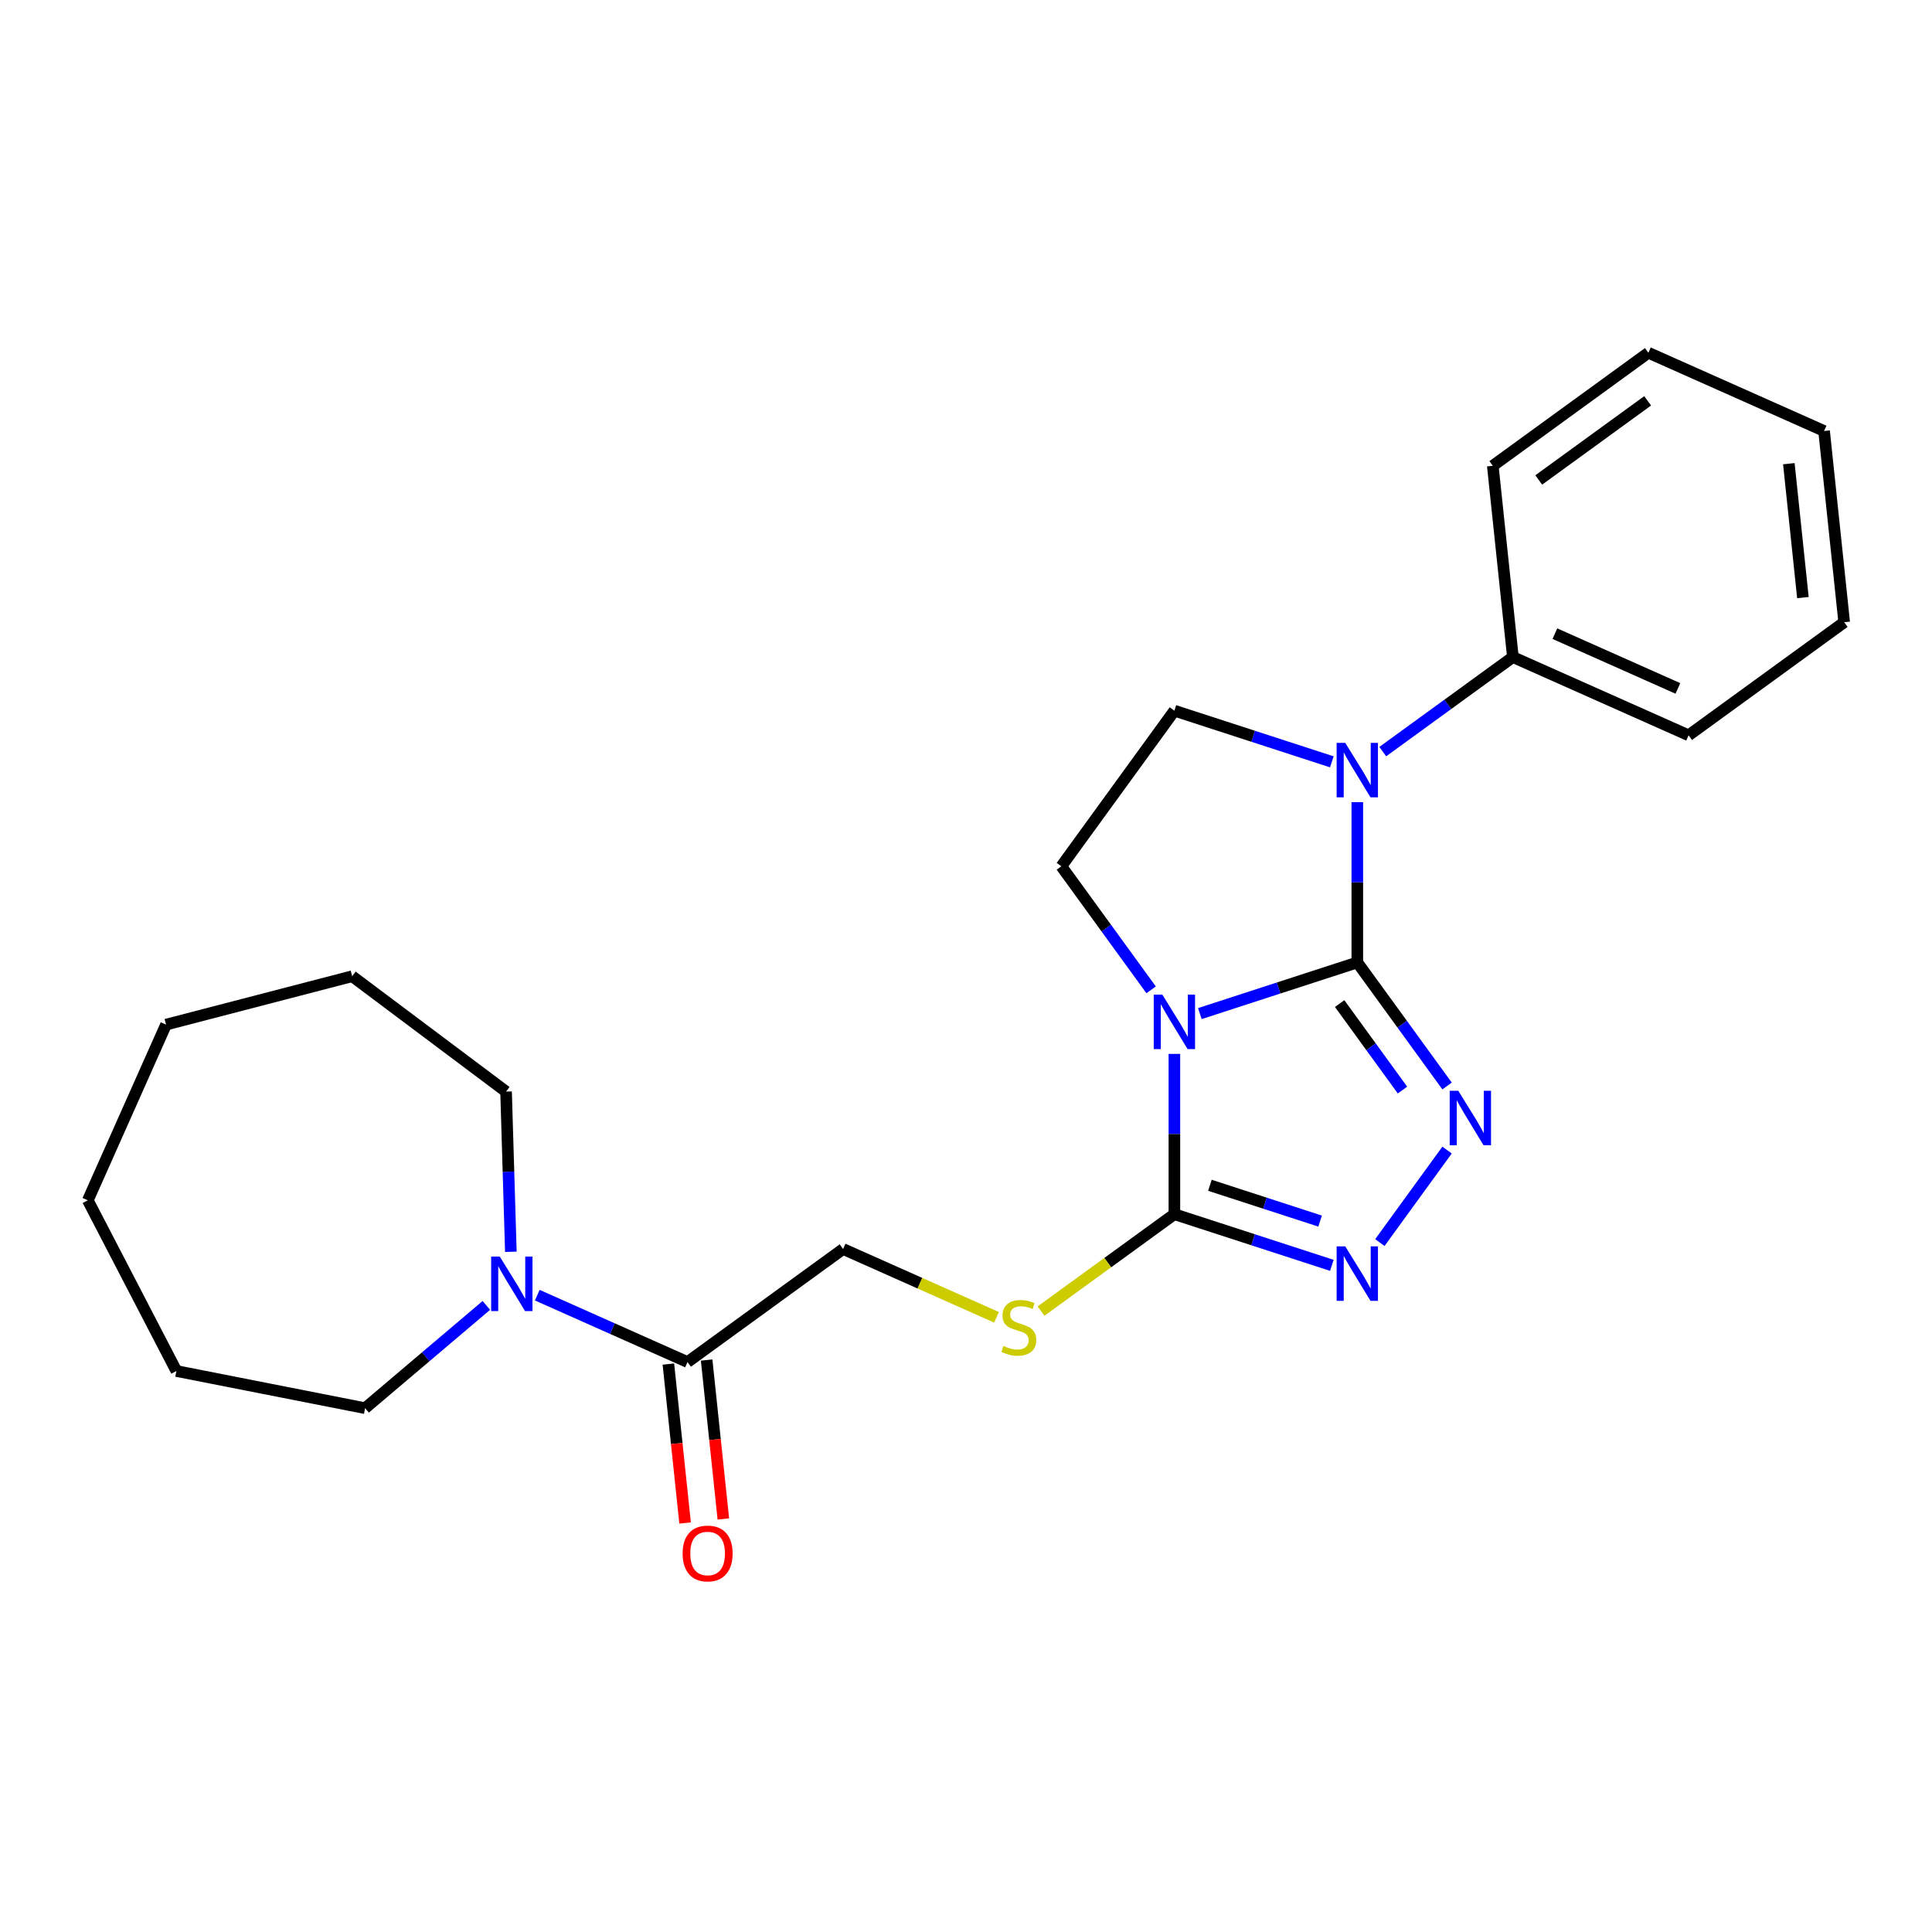 <?xml version='1.0' encoding='iso-8859-1'?>
<svg version='1.1' baseProfile='full'
              xmlns='http://www.w3.org/2000/svg'
                      xmlns:rdkit='http://www.rdkit.org/xml'
                      xmlns:xlink='http://www.w3.org/1999/xlink'
                  xml:space='preserve'
width='1000px' height='1000px' viewBox='0 0 1000 1000'>
<!-- END OF HEADER -->
<rect style='opacity:1.0;fill:#FFFFFF;stroke:none' width='1000' height='1000' x='0' y='0'> </rect>
<path class='bond-0' d='M 702.537,498.155 L 661.79,511.394' style='fill:none;fill-rule:evenodd;stroke:#000000;stroke-width:6px;stroke-linecap:butt;stroke-linejoin:miter;stroke-opacity:1' />
<path class='bond-0' d='M 661.79,511.394 L 621.043,524.634' style='fill:none;fill-rule:evenodd;stroke:#0000FF;stroke-width:6px;stroke-linecap:butt;stroke-linejoin:miter;stroke-opacity:1' />
<path class='bond-1' d='M 702.537,498.155 L 725.768,530.13' style='fill:none;fill-rule:evenodd;stroke:#000000;stroke-width:6px;stroke-linecap:butt;stroke-linejoin:miter;stroke-opacity:1' />
<path class='bond-1' d='M 725.768,530.13 L 749,562.105' style='fill:none;fill-rule:evenodd;stroke:#0000FF;stroke-width:6px;stroke-linecap:butt;stroke-linejoin:miter;stroke-opacity:1' />
<path class='bond-1' d='M 693.4,519.45 L 709.661,541.832' style='fill:none;fill-rule:evenodd;stroke:#000000;stroke-width:6px;stroke-linecap:butt;stroke-linejoin:miter;stroke-opacity:1' />
<path class='bond-1' d='M 709.661,541.832 L 725.923,564.214' style='fill:none;fill-rule:evenodd;stroke:#0000FF;stroke-width:6px;stroke-linecap:butt;stroke-linejoin:miter;stroke-opacity:1' />
<path class='bond-2' d='M 702.537,498.155 L 702.537,456.674' style='fill:none;fill-rule:evenodd;stroke:#000000;stroke-width:6px;stroke-linecap:butt;stroke-linejoin:miter;stroke-opacity:1' />
<path class='bond-2' d='M 702.537,456.674 L 702.537,415.193' style='fill:none;fill-rule:evenodd;stroke:#0000FF;stroke-width:6px;stroke-linecap:butt;stroke-linejoin:miter;stroke-opacity:1' />
<path class='bond-3' d='M 607.863,545.5 L 607.863,586.981' style='fill:none;fill-rule:evenodd;stroke:#0000FF;stroke-width:6px;stroke-linecap:butt;stroke-linejoin:miter;stroke-opacity:1' />
<path class='bond-3' d='M 607.863,586.981 L 607.863,628.462' style='fill:none;fill-rule:evenodd;stroke:#000000;stroke-width:6px;stroke-linecap:butt;stroke-linejoin:miter;stroke-opacity:1' />
<path class='bond-5' d='M 595.814,512.332 L 572.583,480.357' style='fill:none;fill-rule:evenodd;stroke:#0000FF;stroke-width:6px;stroke-linecap:butt;stroke-linejoin:miter;stroke-opacity:1' />
<path class='bond-5' d='M 572.583,480.357 L 549.352,448.382' style='fill:none;fill-rule:evenodd;stroke:#000000;stroke-width:6px;stroke-linecap:butt;stroke-linejoin:miter;stroke-opacity:1' />
<path class='bond-4' d='M 749,595.273 L 714.214,643.151' style='fill:none;fill-rule:evenodd;stroke:#0000FF;stroke-width:6px;stroke-linecap:butt;stroke-linejoin:miter;stroke-opacity:1' />
<path class='bond-8' d='M 689.357,394.326 L 648.61,381.087' style='fill:none;fill-rule:evenodd;stroke:#0000FF;stroke-width:6px;stroke-linecap:butt;stroke-linejoin:miter;stroke-opacity:1' />
<path class='bond-8' d='M 648.61,381.087 L 607.863,367.847' style='fill:none;fill-rule:evenodd;stroke:#000000;stroke-width:6px;stroke-linecap:butt;stroke-linejoin:miter;stroke-opacity:1' />
<path class='bond-10' d='M 715.717,389.033 L 749.394,364.565' style='fill:none;fill-rule:evenodd;stroke:#0000FF;stroke-width:6px;stroke-linecap:butt;stroke-linejoin:miter;stroke-opacity:1' />
<path class='bond-10' d='M 749.394,364.565 L 783.071,340.097' style='fill:none;fill-rule:evenodd;stroke:#000000;stroke-width:6px;stroke-linecap:butt;stroke-linejoin:miter;stroke-opacity:1' />
<path class='bond-9' d='M 607.863,628.462 L 573.36,653.53' style='fill:none;fill-rule:evenodd;stroke:#000000;stroke-width:6px;stroke-linecap:butt;stroke-linejoin:miter;stroke-opacity:1' />
<path class='bond-9' d='M 573.36,653.53 L 538.857,678.598' style='fill:none;fill-rule:evenodd;stroke:#CCCC00;stroke-width:6px;stroke-linecap:butt;stroke-linejoin:miter;stroke-opacity:1' />
<path class='bond-25' d='M 607.863,628.462 L 648.61,641.701' style='fill:none;fill-rule:evenodd;stroke:#000000;stroke-width:6px;stroke-linecap:butt;stroke-linejoin:miter;stroke-opacity:1' />
<path class='bond-25' d='M 648.61,641.701 L 689.357,654.941' style='fill:none;fill-rule:evenodd;stroke:#0000FF;stroke-width:6px;stroke-linecap:butt;stroke-linejoin:miter;stroke-opacity:1' />
<path class='bond-25' d='M 626.24,613.499 L 654.763,622.767' style='fill:none;fill-rule:evenodd;stroke:#000000;stroke-width:6px;stroke-linecap:butt;stroke-linejoin:miter;stroke-opacity:1' />
<path class='bond-25' d='M 654.763,622.767 L 683.285,632.034' style='fill:none;fill-rule:evenodd;stroke:#0000FF;stroke-width:6px;stroke-linecap:butt;stroke-linejoin:miter;stroke-opacity:1' />
<path class='bond-24' d='M 549.352,448.382 L 607.863,367.847' style='fill:none;fill-rule:evenodd;stroke:#000000;stroke-width:6px;stroke-linecap:butt;stroke-linejoin:miter;stroke-opacity:1' />
<path class='bond-6' d='M 355.855,704.996 L 436.389,646.485' style='fill:none;fill-rule:evenodd;stroke:#000000;stroke-width:6px;stroke-linecap:butt;stroke-linejoin:miter;stroke-opacity:1' />
<path class='bond-7' d='M 355.855,704.996 L 316.975,687.686' style='fill:none;fill-rule:evenodd;stroke:#000000;stroke-width:6px;stroke-linecap:butt;stroke-linejoin:miter;stroke-opacity:1' />
<path class='bond-7' d='M 316.975,687.686 L 278.095,670.375' style='fill:none;fill-rule:evenodd;stroke:#0000FF;stroke-width:6px;stroke-linecap:butt;stroke-linejoin:miter;stroke-opacity:1' />
<path class='bond-12' d='M 345.955,706.037 L 350.278,747.165' style='fill:none;fill-rule:evenodd;stroke:#000000;stroke-width:6px;stroke-linecap:butt;stroke-linejoin:miter;stroke-opacity:1' />
<path class='bond-12' d='M 350.278,747.165 L 354.601,788.294' style='fill:none;fill-rule:evenodd;stroke:#FF0000;stroke-width:6px;stroke-linecap:butt;stroke-linejoin:miter;stroke-opacity:1' />
<path class='bond-12' d='M 365.755,703.956 L 370.078,745.084' style='fill:none;fill-rule:evenodd;stroke:#000000;stroke-width:6px;stroke-linecap:butt;stroke-linejoin:miter;stroke-opacity:1' />
<path class='bond-12' d='M 370.078,745.084 L 374.401,786.213' style='fill:none;fill-rule:evenodd;stroke:#FF0000;stroke-width:6px;stroke-linecap:butt;stroke-linejoin:miter;stroke-opacity:1' />
<path class='bond-13' d='M 251.736,675.679 L 220.357,702.276' style='fill:none;fill-rule:evenodd;stroke:#0000FF;stroke-width:6px;stroke-linecap:butt;stroke-linejoin:miter;stroke-opacity:1' />
<path class='bond-13' d='M 220.357,702.276 L 188.979,728.874' style='fill:none;fill-rule:evenodd;stroke:#000000;stroke-width:6px;stroke-linecap:butt;stroke-linejoin:miter;stroke-opacity:1' />
<path class='bond-14' d='M 264.419,647.923 L 263.178,606.464' style='fill:none;fill-rule:evenodd;stroke:#0000FF;stroke-width:6px;stroke-linecap:butt;stroke-linejoin:miter;stroke-opacity:1' />
<path class='bond-14' d='M 263.178,606.464 L 261.937,565.006' style='fill:none;fill-rule:evenodd;stroke:#000000;stroke-width:6px;stroke-linecap:butt;stroke-linejoin:miter;stroke-opacity:1' />
<path class='bond-11' d='M 515.802,681.841 L 476.096,664.163' style='fill:none;fill-rule:evenodd;stroke:#CCCC00;stroke-width:6px;stroke-linecap:butt;stroke-linejoin:miter;stroke-opacity:1' />
<path class='bond-11' d='M 476.096,664.163 L 436.389,646.485' style='fill:none;fill-rule:evenodd;stroke:#000000;stroke-width:6px;stroke-linecap:butt;stroke-linejoin:miter;stroke-opacity:1' />
<path class='bond-15' d='M 783.071,340.097 L 874.011,380.586' style='fill:none;fill-rule:evenodd;stroke:#000000;stroke-width:6px;stroke-linecap:butt;stroke-linejoin:miter;stroke-opacity:1' />
<path class='bond-15' d='M 804.81,327.983 L 868.468,356.325' style='fill:none;fill-rule:evenodd;stroke:#000000;stroke-width:6px;stroke-linecap:butt;stroke-linejoin:miter;stroke-opacity:1' />
<path class='bond-16' d='M 783.071,340.097 L 772.666,241.097' style='fill:none;fill-rule:evenodd;stroke:#000000;stroke-width:6px;stroke-linecap:butt;stroke-linejoin:miter;stroke-opacity:1' />
<path class='bond-18' d='M 188.979,728.874 L 91.31,709.636' style='fill:none;fill-rule:evenodd;stroke:#000000;stroke-width:6px;stroke-linecap:butt;stroke-linejoin:miter;stroke-opacity:1' />
<path class='bond-17' d='M 261.937,565.006 L 182.287,505.296' style='fill:none;fill-rule:evenodd;stroke:#000000;stroke-width:6px;stroke-linecap:butt;stroke-linejoin:miter;stroke-opacity:1' />
<path class='bond-19' d='M 874.011,380.586 L 954.545,322.075' style='fill:none;fill-rule:evenodd;stroke:#000000;stroke-width:6px;stroke-linecap:butt;stroke-linejoin:miter;stroke-opacity:1' />
<path class='bond-20' d='M 772.666,241.097 L 853.2,182.585' style='fill:none;fill-rule:evenodd;stroke:#000000;stroke-width:6px;stroke-linecap:butt;stroke-linejoin:miter;stroke-opacity:1' />
<path class='bond-20' d='M 796.449,248.427 L 852.823,207.469' style='fill:none;fill-rule:evenodd;stroke:#000000;stroke-width:6px;stroke-linecap:butt;stroke-linejoin:miter;stroke-opacity:1' />
<path class='bond-23' d='M 182.287,505.296 L 85.944,530.341' style='fill:none;fill-rule:evenodd;stroke:#000000;stroke-width:6px;stroke-linecap:butt;stroke-linejoin:miter;stroke-opacity:1' />
<path class='bond-22' d='M 91.31,709.636 L 45.455,621.28' style='fill:none;fill-rule:evenodd;stroke:#000000;stroke-width:6px;stroke-linecap:butt;stroke-linejoin:miter;stroke-opacity:1' />
<path class='bond-26' d='M 954.545,322.075 L 944.14,223.074' style='fill:none;fill-rule:evenodd;stroke:#000000;stroke-width:6px;stroke-linecap:butt;stroke-linejoin:miter;stroke-opacity:1' />
<path class='bond-26' d='M 933.185,309.306 L 925.901,240.005' style='fill:none;fill-rule:evenodd;stroke:#000000;stroke-width:6px;stroke-linecap:butt;stroke-linejoin:miter;stroke-opacity:1' />
<path class='bond-21' d='M 853.2,182.585 L 944.14,223.074' style='fill:none;fill-rule:evenodd;stroke:#000000;stroke-width:6px;stroke-linecap:butt;stroke-linejoin:miter;stroke-opacity:1' />
<path class='bond-27' d='M 45.455,621.28 L 85.944,530.341' style='fill:none;fill-rule:evenodd;stroke:#000000;stroke-width:6px;stroke-linecap:butt;stroke-linejoin:miter;stroke-opacity:1' />
<path  class='atom-1' d='M 601.632 514.82
L 610.87 529.752
Q 611.786 531.226, 613.259 533.893
Q 614.732 536.561, 614.812 536.72
L 614.812 514.82
L 618.555 514.82
L 618.555 543.012
L 614.692 543.012
L 604.777 526.686
Q 603.623 524.775, 602.388 522.585
Q 601.194 520.395, 600.835 519.718
L 600.835 543.012
L 597.172 543.012
L 597.172 514.82
L 601.632 514.82
' fill='#0000FF'/>
<path  class='atom-2' d='M 754.817 564.593
L 764.055 579.525
Q 764.971 580.998, 766.444 583.666
Q 767.917 586.334, 767.997 586.493
L 767.997 564.593
L 771.74 564.593
L 771.74 592.785
L 767.878 592.785
L 757.963 576.459
Q 756.808 574.548, 755.574 572.358
Q 754.379 570.168, 754.021 569.491
L 754.021 592.785
L 750.358 592.785
L 750.358 564.593
L 754.817 564.593
' fill='#0000FF'/>
<path  class='atom-3' d='M 696.306 384.513
L 705.543 399.445
Q 706.459 400.918, 707.933 403.586
Q 709.406 406.254, 709.485 406.413
L 709.485 384.513
L 713.228 384.513
L 713.228 412.705
L 709.366 412.705
L 699.451 396.379
Q 698.297 394.468, 697.062 392.278
Q 695.868 390.088, 695.509 389.411
L 695.509 412.705
L 691.846 412.705
L 691.846 384.513
L 696.306 384.513
' fill='#0000FF'/>
<path  class='atom-5' d='M 696.306 645.128
L 705.543 660.059
Q 706.459 661.533, 707.933 664.201
Q 709.406 666.868, 709.485 667.028
L 709.485 645.128
L 713.228 645.128
L 713.228 673.319
L 709.366 673.319
L 699.451 656.993
Q 698.296 655.082, 697.062 652.892
Q 695.868 650.702, 695.509 650.025
L 695.509 673.319
L 691.846 673.319
L 691.846 645.128
L 696.306 645.128
' fill='#0000FF'/>
<path  class='atom-8' d='M 258.684 650.412
L 267.922 665.343
Q 268.838 666.817, 270.311 669.485
Q 271.784 672.152, 271.864 672.312
L 271.864 650.412
L 275.607 650.412
L 275.607 678.603
L 271.744 678.603
L 261.829 662.277
Q 260.675 660.366, 259.44 658.176
Q 258.246 655.986, 257.887 655.309
L 257.887 678.603
L 254.224 678.603
L 254.224 650.412
L 258.684 650.412
' fill='#0000FF'/>
<path  class='atom-10' d='M 519.365 696.649
Q 519.684 696.769, 520.998 697.326
Q 522.312 697.884, 523.745 698.242
Q 525.219 698.561, 526.652 698.561
Q 529.32 698.561, 530.873 697.286
Q 532.426 695.972, 532.426 693.703
Q 532.426 692.15, 531.629 691.194
Q 530.873 690.239, 529.678 689.721
Q 528.484 689.203, 526.493 688.606
Q 523.984 687.85, 522.471 687.133
Q 520.998 686.416, 519.923 684.903
Q 518.888 683.39, 518.888 680.842
Q 518.888 677.298, 521.277 675.108
Q 523.706 672.918, 528.484 672.918
Q 531.749 672.918, 535.452 674.471
L 534.536 677.537
Q 531.152 676.143, 528.603 676.143
Q 525.856 676.143, 524.343 677.298
Q 522.83 678.413, 522.869 680.364
Q 522.869 681.877, 523.626 682.793
Q 524.422 683.708, 525.537 684.226
Q 526.692 684.744, 528.603 685.341
Q 531.152 686.137, 532.665 686.934
Q 534.178 687.73, 535.253 689.363
Q 536.368 690.955, 536.368 693.703
Q 536.368 697.605, 533.74 699.715
Q 531.152 701.786, 526.811 701.786
Q 524.303 701.786, 522.392 701.229
Q 520.52 700.711, 518.29 699.795
L 519.365 696.649
' fill='#CCCC00'/>
<path  class='atom-13' d='M 353.32 804.076
Q 353.32 797.307, 356.664 793.525
Q 360.009 789.742, 366.26 789.742
Q 372.512 789.742, 375.857 793.525
Q 379.201 797.307, 379.201 804.076
Q 379.201 810.925, 375.817 814.827
Q 372.432 818.69, 366.26 818.69
Q 360.049 818.69, 356.664 814.827
Q 353.32 810.965, 353.32 804.076
M 366.26 815.504
Q 370.561 815.504, 372.87 812.637
Q 375.22 809.731, 375.22 804.076
Q 375.22 798.542, 372.87 795.754
Q 370.561 792.927, 366.26 792.927
Q 361.96 792.927, 359.611 795.715
Q 357.301 798.502, 357.301 804.076
Q 357.301 809.77, 359.611 812.637
Q 361.96 815.504, 366.26 815.504
' fill='#FF0000'/>
</svg>
